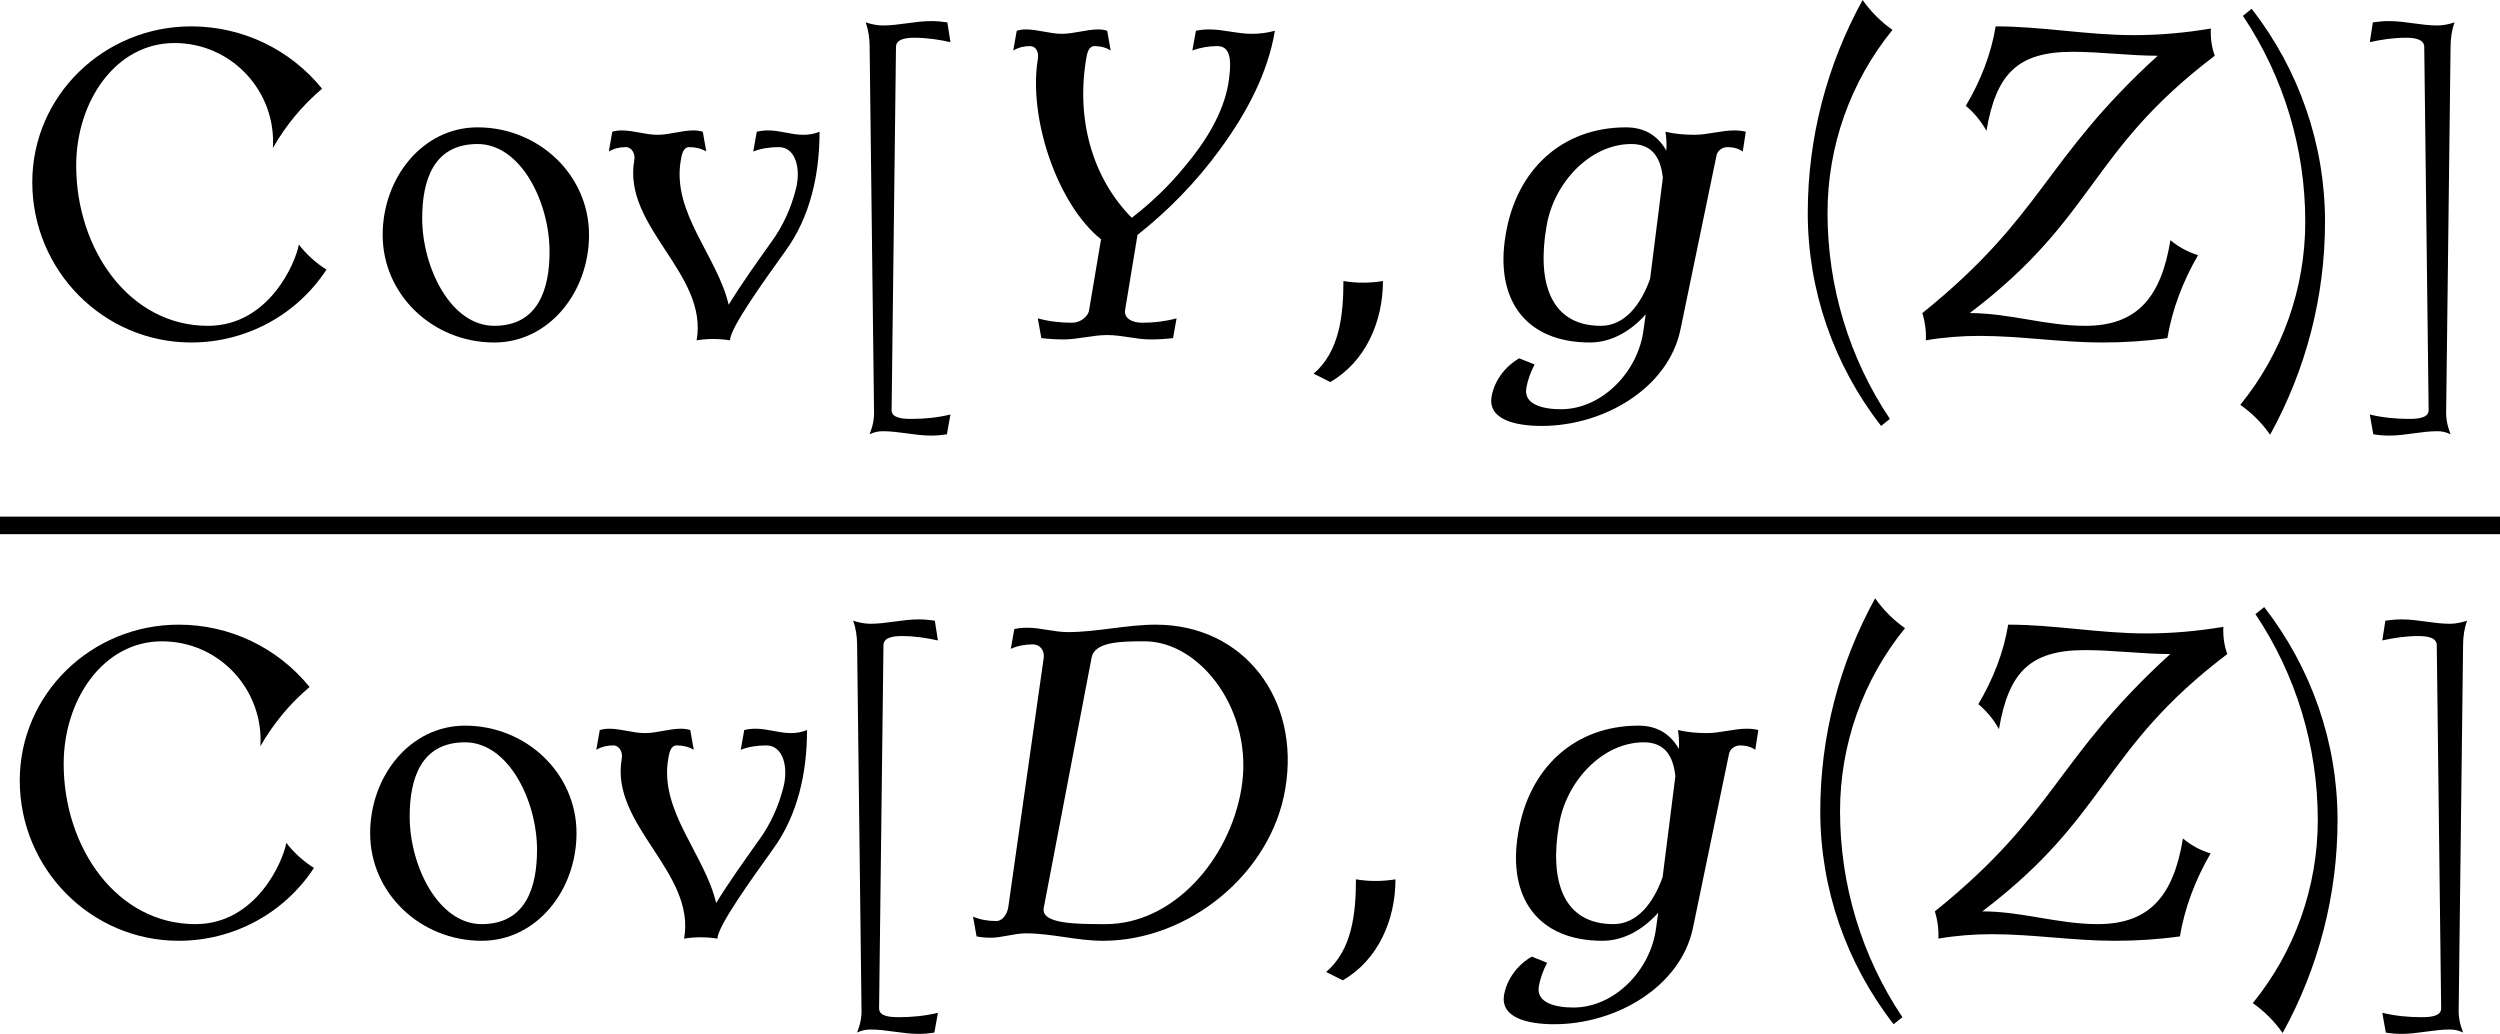 <?xml version='1.0' encoding='UTF-8'?>
<!-- This file was generated by dvisvgm 2.13.3 -->
<svg version='1.1' xmlns='http://www.w3.org/2000/svg' xmlns:xlink='http://www.w3.org/1999/xlink' width='62.11pt' height='25.685pt' viewBox='202.071 69.738 62.11 25.685'>
<defs>
<path id='g0-59' d='M2.378-1.418C2.051-1.364 1.713-1.364 1.396-1.418C1.396-.567 1.298 .338 .655 .884L1.069 1.091C1.942 .589 2.378-.404 2.378-1.418Z'/>
<path id='g0-68' d='M8.324-3.665C8.705-5.891 7.298-7.745 5.105-7.745C4.385-7.745 3.644-7.56 2.924-7.56C2.575-7.56 2.258-7.669 1.909-7.669C1.8-7.669 1.691-7.658 1.593-7.636L1.505-7.145C1.68-7.222 1.865-7.255 2.051-7.255C2.225-7.255 2.345-7.113 2.324-6.927L1.44-.709C1.407-.545 1.298-.382 1.145-.382C.938-.382 .742-.415 .567-.491L.655 0C.764 .022 .884 .033 1.004 .033C1.287 .033 1.593-.076 1.876-.076C2.531-.076 3.142 .109 3.796 .109C5.924 .109 7.975-1.56 8.324-3.665ZM7.233-3.665C6.938-1.898 5.531-.305 3.862-.305C3.142-.305 2.247-.305 2.324-.709L3.513-6.927C3.589-7.331 4.276-7.331 4.833-7.331C6.218-7.331 7.56-5.585 7.233-3.665Z'/>
<path id='g0-89' d='M7.756-7.636C7.56-7.582 7.375-7.56 7.178-7.56C6.818-7.56 6.48-7.669 6.12-7.669C6.011-7.669 5.902-7.658 5.793-7.636L5.705-7.145C5.913-7.222 6.12-7.255 6.327-7.255C6.709-7.255 6.665-6.764 6.6-6.327C6.469-5.575 6.033-4.876 5.509-4.255C5.127-3.785 4.68-3.36 4.2-2.989C3.229-3.971 2.815-5.411 3.065-6.927C3.087-7.08 3.131-7.255 3.273-7.255S3.556-7.222 3.676-7.145L3.589-7.636C3.524-7.658 3.447-7.669 3.371-7.669C3.076-7.669 2.76-7.56 2.465-7.56C2.16-7.56 1.876-7.669 1.56-7.669C1.484-7.669 1.418-7.658 1.342-7.636L1.255-7.145C1.385-7.222 1.527-7.255 1.669-7.255C1.822-7.255 1.898-7.102 1.865-6.927C1.625-5.444 2.367-3.305 3.436-2.455L3.142-.709C3.12-.524 2.913-.382 2.716-.382C2.422-.382 2.138-.415 1.865-.491L1.953 0C2.138 .022 2.324 .033 2.509 .033C2.858 .033 3.229-.076 3.589-.076C3.96-.076 4.298 .033 4.669 .033C4.855 .033 5.04 .022 5.225 0L5.313-.491C5.029-.415 4.745-.382 4.462-.382C4.211-.382 3.993-.491 4.036-.709L4.342-2.564C5.116-3.175 5.815-3.895 6.393-4.691C7.058-5.596 7.582-6.589 7.756-7.636Z'/>
<path id='g0-90' d='M7.265-2.062C7.004-2.138 6.775-2.269 6.578-2.433C6.349-1.036 5.771-.305 4.462-.305C3.48-.305 2.575-.622 1.593-.622C4.745-3.011 4.527-4.625 7.68-7.015C7.604-7.222 7.571-7.451 7.582-7.691C6.938-7.582 6.295-7.527 5.662-7.527C4.505-7.527 3.393-7.745 2.236-7.745C2.127-7.069 1.865-6.393 1.495-5.771C1.702-5.596 1.876-5.389 2.007-5.149C2.247-6.556 2.771-7.113 4.145-7.113C4.855-7.113 5.553-7.015 6.262-7.015C3.404-4.407 3.436-3.055 .415-.622C.48-.415 .513-.185 .502 .055C.949-.022 1.396-.055 1.833-.055C2.858-.055 3.851 .109 4.876 .109C5.422 .109 5.956 .076 6.502 0C6.622-.709 6.884-1.407 7.265-2.062Z'/>
<path id='g0-103' d='M6.469-4.636L6.545-5.127C6.458-5.149 6.36-5.16 6.262-5.16C5.935-5.16 5.596-5.051 5.269-5.051C5.018-5.051 4.778-5.073 4.549-5.127C4.571-4.975 4.582-4.822 4.571-4.658C4.364-5.018 4.047-5.236 3.567-5.236C1.975-5.236 .84-4.178 .578-2.564C.305-.949 1.08 .109 2.673 .109C3.207 .109 3.687-.175 4.058-.589L4.004-.207C3.873 .84 2.967 1.767 1.953 1.767C1.495 1.767 1.025 1.647 1.091 1.244C1.124 1.047 1.2 .84 1.298 .655L.916 .502C.556 .709 .295 1.069 .229 1.451C.131 2.018 .807 2.182 1.473 2.182C3.022 2.182 4.615 1.244 4.92-.207L5.815-4.527C5.836-4.658 5.967-4.745 6.087-4.745C6.229-4.745 6.36-4.713 6.469-4.636ZM4.167-1.473C3.938-.829 3.535-.305 2.945-.305C1.691-.305 1.353-1.385 1.593-2.771C1.767-3.851 2.673-4.822 3.698-4.822C4.222-4.822 4.429-4.484 4.484-3.982L4.167-1.473Z'/>
<path id='g1-40' d='M3.087-7.658C2.804-7.855 2.553-8.105 2.345-8.4C1.451-6.775 .982-4.964 .982-3.109C.982-1.189 1.625 .665 2.804 2.182L3.022 2.007C2.007 .491 1.473-1.287 1.473-3.109C1.473-4.767 2.04-6.371 3.087-7.658Z'/>
<path id='g1-41' d='M2.433-2.891C2.433-4.811 1.789-6.665 .611-8.182L.393-8.007C1.407-6.491 1.942-4.713 1.942-2.891C1.942-1.233 1.375 .371 .327 1.658C.611 1.855 .862 2.105 1.069 2.4C1.964 .775 2.433-1.036 2.433-2.891Z'/>
<path id='g1-67' d='M7.8-1.702C7.538-1.865 7.298-2.084 7.113-2.324C7.036-1.876 6.371-.305 4.855-.305C2.902-.305 1.582-2.204 1.582-4.287C1.582-5.869 2.553-7.331 4.025-7.331C5.444-7.331 6.556-6.131 6.469-4.724C6.785-5.28 7.2-5.782 7.691-6.196C6.895-7.178 5.705-7.745 4.44-7.745C2.269-7.745 .491-6.022 .491-3.873C.491-1.68 2.258 .109 4.44 .109C5.793 .109 7.058-.567 7.8-1.702Z'/>
<path id='g1-91' d='M2.924 1.898C2.607 1.975 2.28 2.007 1.953 2.007C1.724 2.007 1.462 1.985 1.462 1.789L1.571-7.244C1.582-7.429 1.811-7.462 2.029-7.462C2.335-7.462 2.629-7.418 2.924-7.353L2.847-7.844C2.705-7.865 2.575-7.876 2.444-7.876C2.04-7.876 1.647-7.767 1.244-7.767C1.102-7.767 .949-7.8 .818-7.844C.884-7.658 .916-7.451 .916-7.244L1.025 1.789C1.036 1.996 .993 2.193 .916 2.389C1.025 2.335 1.135 2.313 1.244 2.313C1.647 2.313 2.04 2.422 2.444 2.422C2.575 2.422 2.705 2.411 2.836 2.389L2.924 1.898Z'/>
<path id='g1-93' d='M2.236-7.844C2.105-7.8 1.953-7.767 1.811-7.767C1.407-7.767 1.015-7.876 .611-7.876C.48-7.876 .349-7.865 .207-7.844L.131-7.353C.425-7.418 .72-7.462 1.025-7.462C1.244-7.462 1.473-7.429 1.484-7.244L1.593 1.789C1.593 1.985 1.331 2.007 1.102 2.007C.775 2.007 .447 1.975 .131 1.898L.218 2.389C.349 2.411 .48 2.422 .611 2.422C1.015 2.422 1.407 2.313 1.811 2.313C1.92 2.313 2.029 2.335 2.138 2.389C2.062 2.193 2.018 1.996 2.029 1.789L2.138-7.244C2.138-7.451 2.171-7.658 2.236-7.844Z'/>
<path id='g1-111' d='M5.705-2.564C5.705-4.058 4.451-5.236 2.935-5.236C1.571-5.236 .578-3.982 .578-2.564C.578-1.069 1.833 .109 3.349 .109C4.713 .109 5.705-1.145 5.705-2.564ZM4.724-2.149C4.724-1.233 4.451-.305 3.349-.305C2.269-.305 1.56-1.756 1.56-2.978C1.56-3.905 1.833-4.822 2.935-4.822C4.015-4.822 4.724-3.371 4.724-2.149Z'/>
<path id='g1-118' d='M5.236-5.127C5.105-5.073 4.975-5.051 4.833-5.051C4.538-5.051 4.255-5.16 3.96-5.16C3.862-5.16 3.764-5.149 3.676-5.127L3.589-4.636C3.785-4.713 4.004-4.745 4.222-4.745C4.647-4.745 4.778-4.2 4.647-3.698C4.527-3.229 4.331-2.793 4.047-2.4C3.72-1.942 3.284-1.331 2.978-.829C2.695-2.04 1.56-3.12 1.789-4.418C1.811-4.571 1.855-4.745 1.996-4.745C2.149-4.745 2.291-4.713 2.422-4.636L2.335-5.127C2.258-5.149 2.182-5.16 2.105-5.16C1.8-5.16 1.516-5.051 1.211-5.051S.622-5.16 .316-5.16C.24-5.16 .164-5.149 .087-5.127L0-4.636C.131-4.713 .273-4.745 .425-4.745C.567-4.745 .665-4.582 .633-4.418C.338-2.76 2.476-1.604 2.182 .055C2.455 .011 2.738 .011 3.011 .055C3.011-.251 3.862-1.429 4.385-2.16C5.007-3.011 5.236-4.069 5.236-5.127Z'/>
</defs>
<g id='page1'>
<use x='202.382' y='78.138' xlink:href='#g1-67'/>
<use x='211' y='78.138' xlink:href='#g1-111'/>
<use x='217.196' y='78.138' xlink:href='#g1-118'/>
<use x='222.76' y='78.138' xlink:href='#g1-91'/>
<use x='225.989' y='78.138' xlink:href='#g0-89'/>
<use x='234.051' y='78.138' xlink:href='#g0-59'/>
<use x='238.899' y='78.138' xlink:href='#g0-103'/>
<use x='246.001' y='78.138' xlink:href='#g1-40'/>
<use x='249.415' y='78.138' xlink:href='#g0-90'/>
<use x='257.401' y='78.138' xlink:href='#g1-41'/>
<use x='260.815' y='78.138' xlink:href='#g1-93'/>
<rect x='202.071' y='82.573' height='.436' width='62.11'/>
<use x='202.071' y='93.002' xlink:href='#g1-67'/>
<use x='210.689' y='93.002' xlink:href='#g1-111'/>
<use x='216.885' y='93.002' xlink:href='#g1-118'/>
<use x='222.449' y='93.002' xlink:href='#g1-91'/>
<use x='225.678' y='93.002' xlink:href='#g0-68'/>
<use x='234.362' y='93.002' xlink:href='#g0-59'/>
<use x='239.21' y='93.002' xlink:href='#g0-103'/>
<use x='246.312' y='93.002' xlink:href='#g1-40'/>
<use x='249.726' y='93.002' xlink:href='#g0-90'/>
<use x='257.712' y='93.002' xlink:href='#g1-41'/>
<use x='261.126' y='93.002' xlink:href='#g1-93'/>
</g>
</svg><!--Rendered by QuickLaTeX.com-->